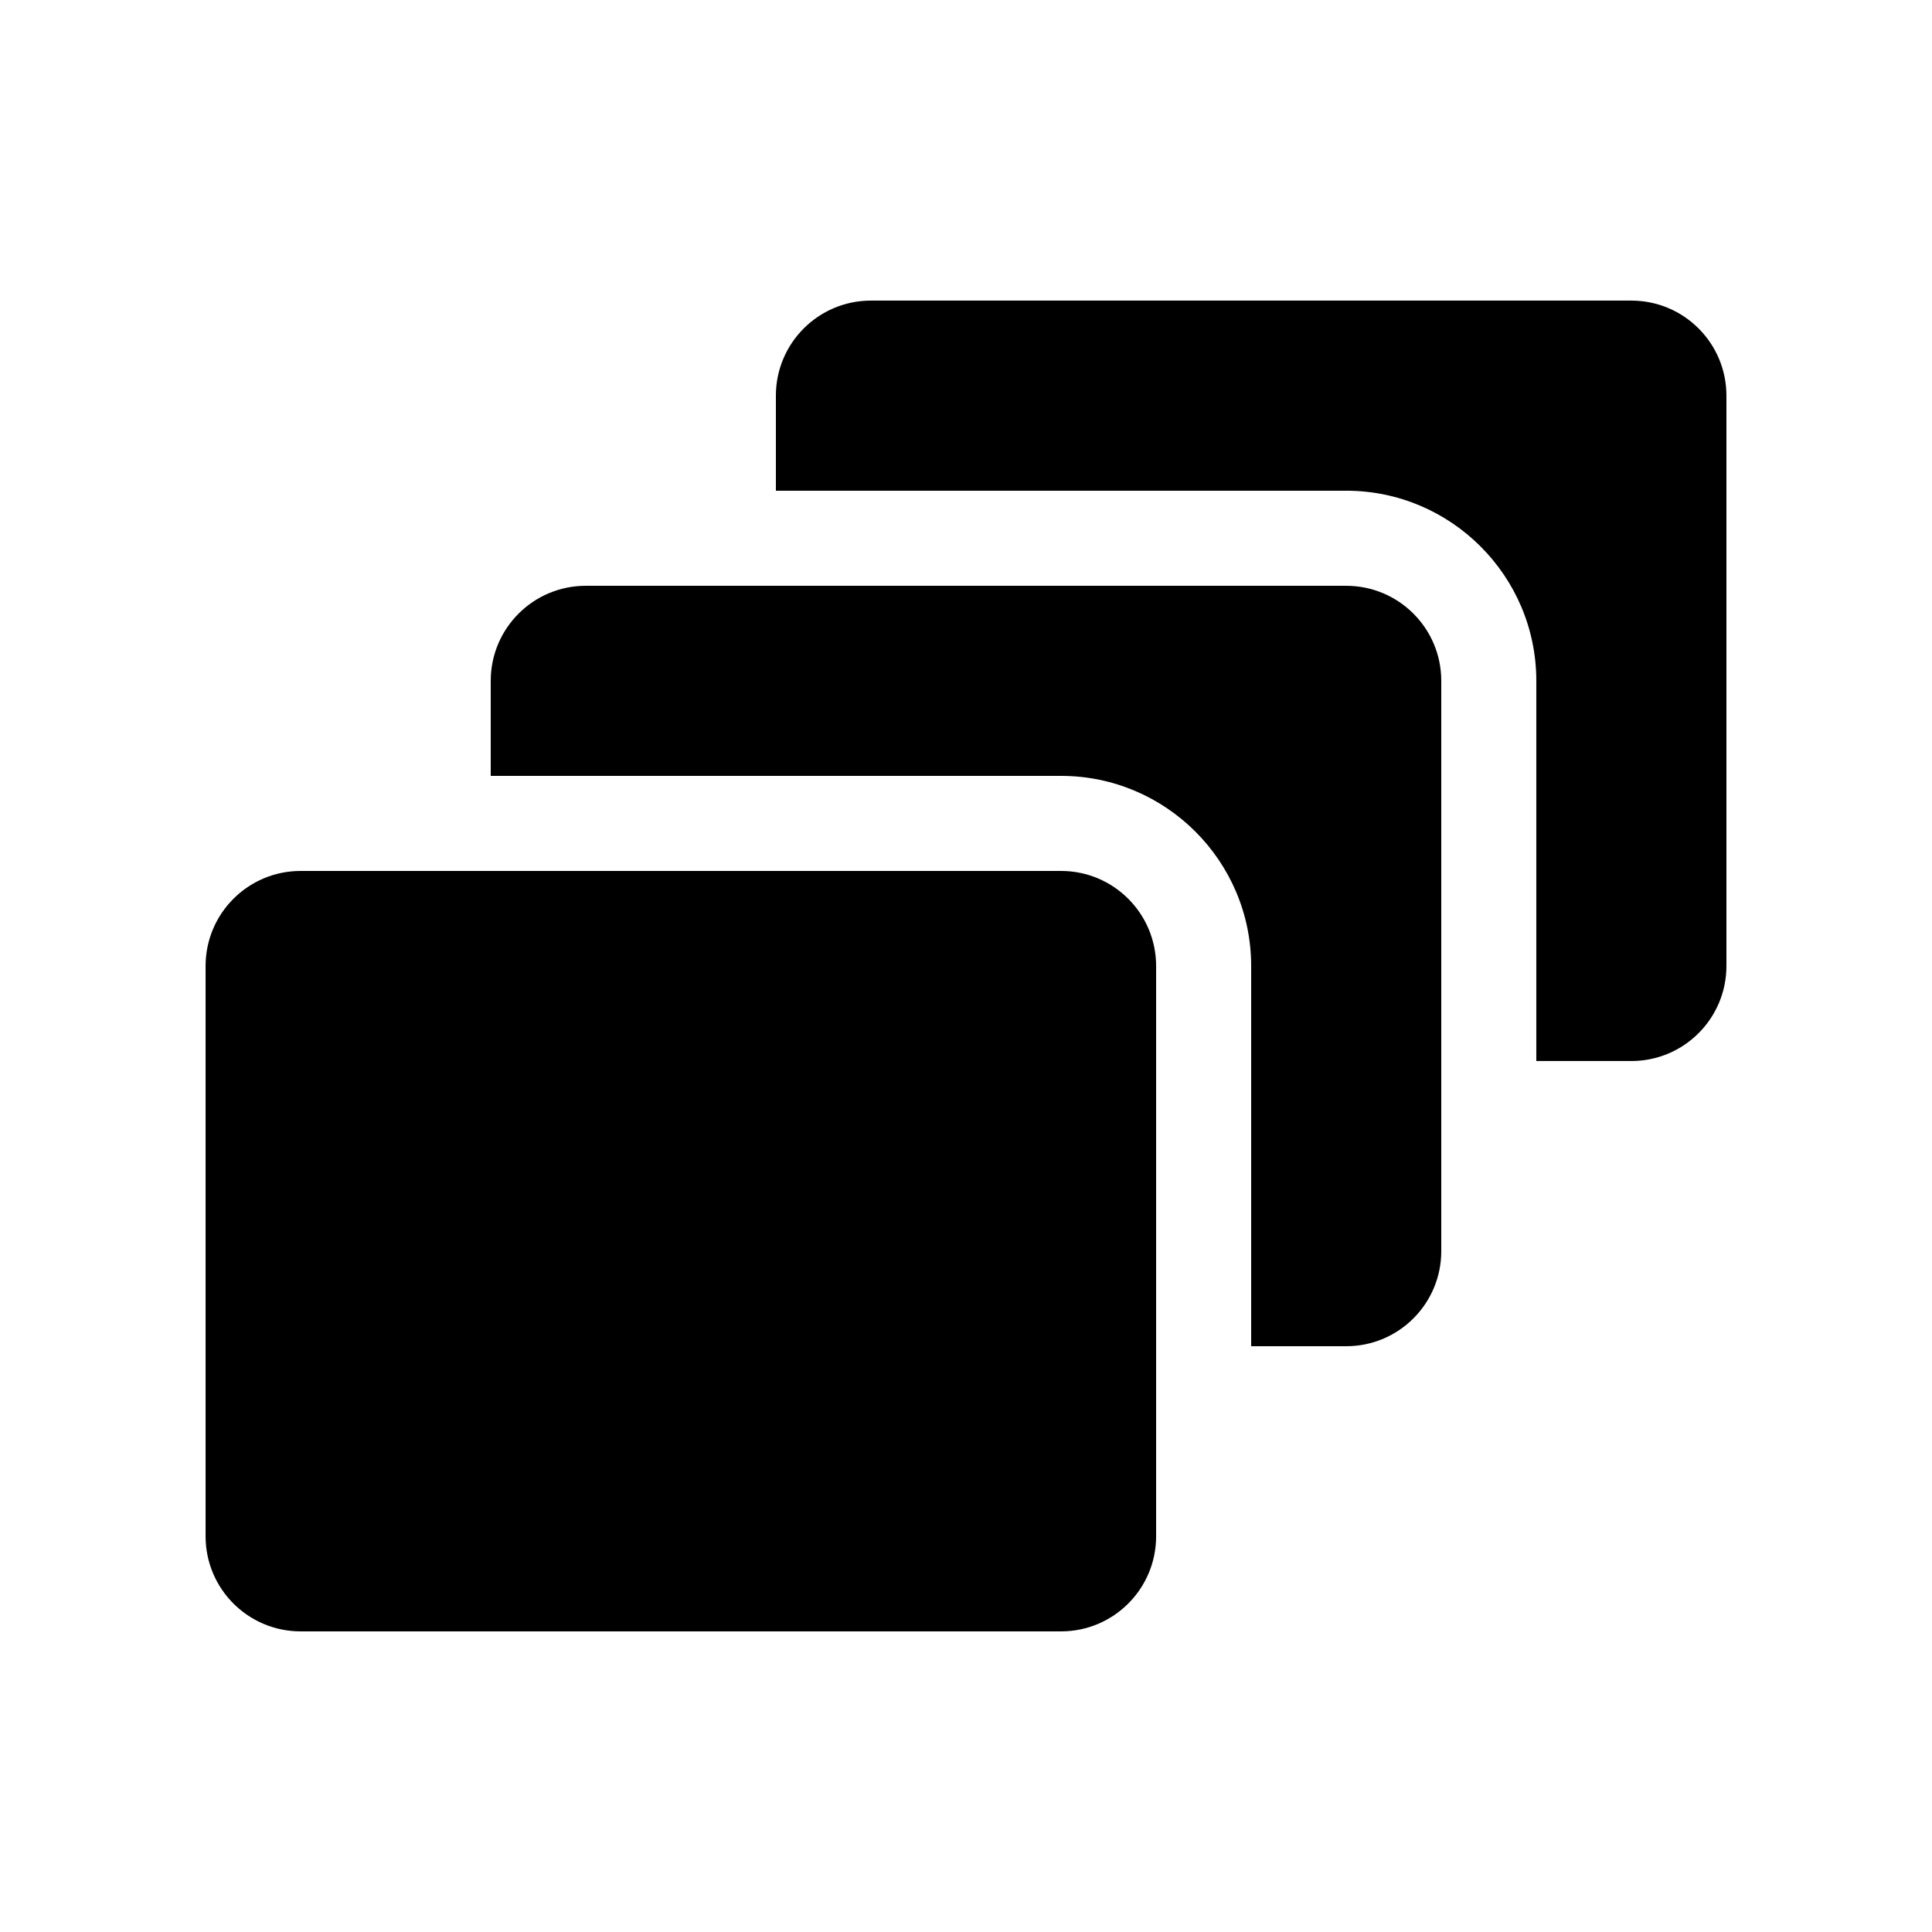 <?xml version="1.0" encoding="UTF-8"?>
<!-- Uploaded to: SVG Repo, www.svgrepo.com, Generator: SVG Repo Mixer Tools -->
<svg fill="#000000" width="800px" height="800px" version="1.1" viewBox="144 144 512 512" xmlns="http://www.w3.org/2000/svg">
 <g>
  <path d="m576.33 223.66h-201.52c-13.91 0-25.191 11.281-25.191 25.191v25.191h151.14c27.777 0 50.379 22.602 50.379 50.379v100.76h25.191c13.91 0 25.191-11.277 25.191-25.188v-151.14c0-13.91-11.281-25.191-25.191-25.191z"/>
  <path d="m500.76 299.24h-201.52c-13.91 0-25.191 11.277-25.191 25.188v25.191h151.14c27.781 0 50.383 22.602 50.383 50.383v100.76h25.191c13.91 0 25.188-11.281 25.188-25.191v-151.14c0-13.91-11.277-25.188-25.188-25.188z"/>
  <path d="m425.19 374.81h-201.52c-13.91 0-25.188 11.281-25.188 25.191v151.14c0 13.91 11.277 25.191 25.188 25.191h201.52c13.91 0 25.191-11.281 25.191-25.191v-151.14c0-13.91-11.281-25.191-25.191-25.191z"/>
 </g>
</svg>